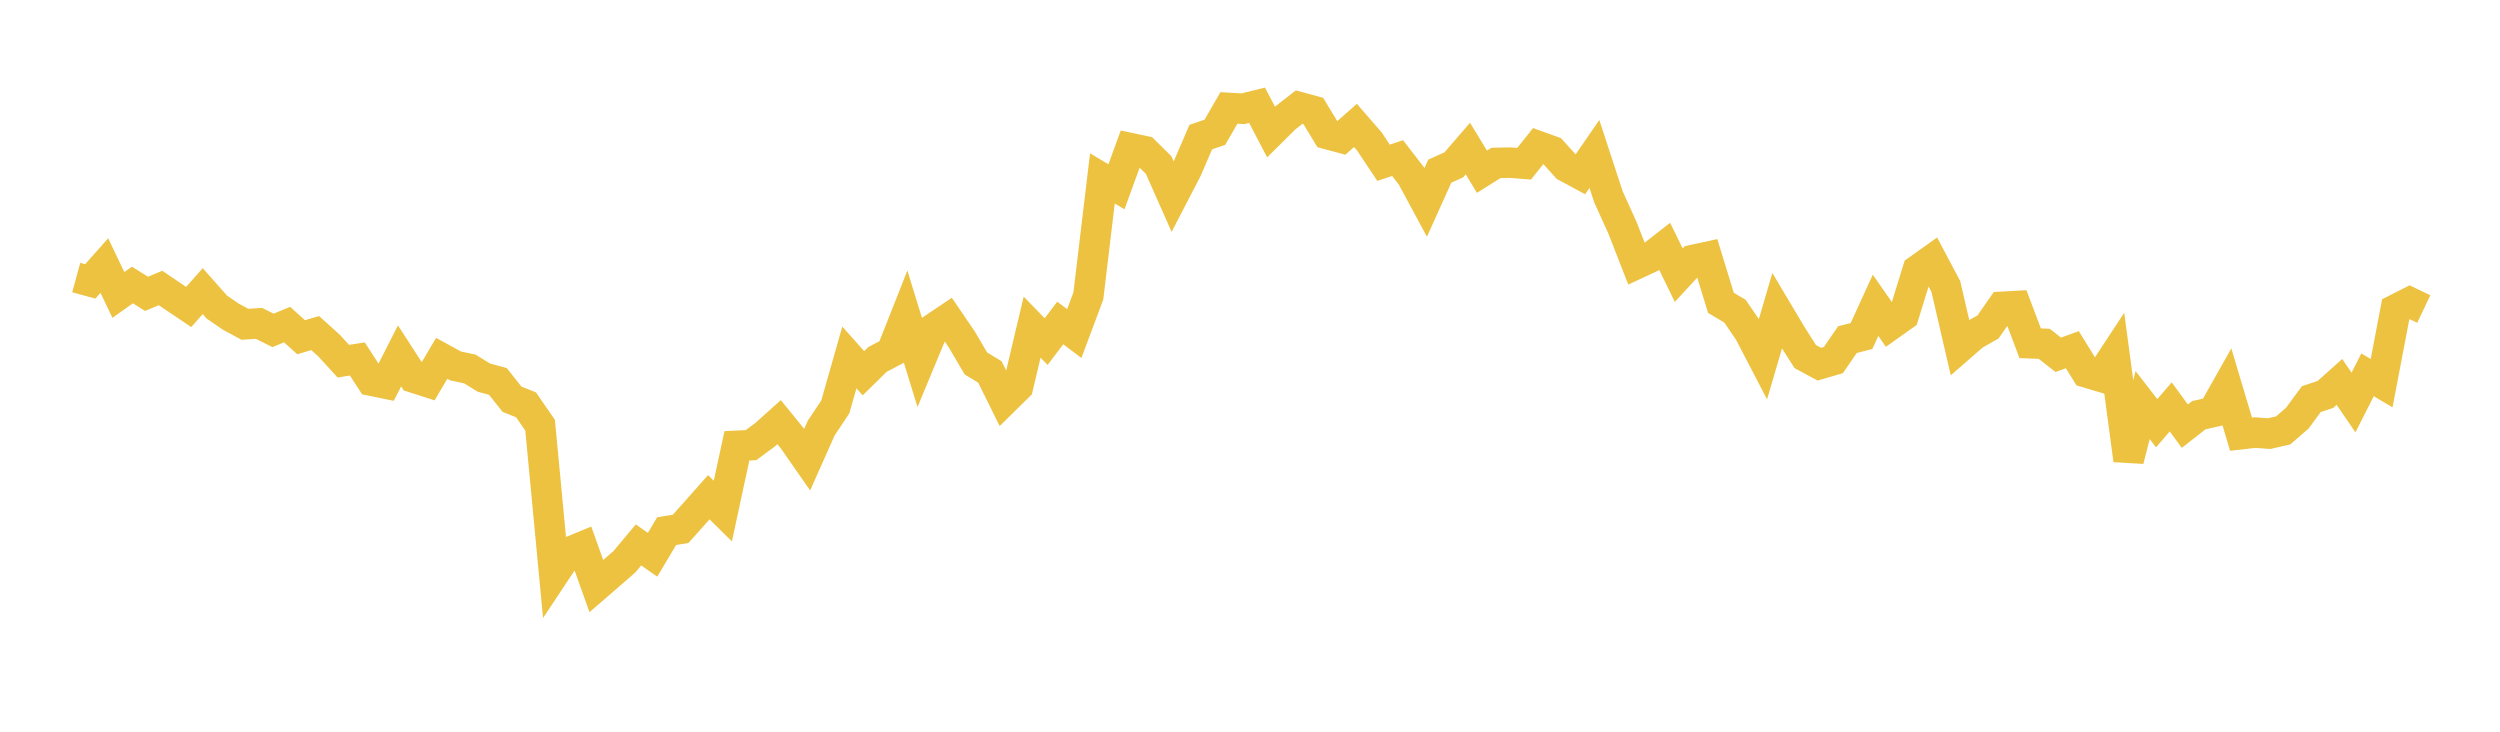 <svg width="164" height="48" xmlns="http://www.w3.org/2000/svg" xmlns:xlink="http://www.w3.org/1999/xlink"><path fill="none" stroke="rgb(237,194,64)" stroke-width="2" d="M5,18.209L5.922,18.46L6.844,17.421L7.766,19.348L8.689,18.695L9.611,19.276L10.533,18.893L11.455,19.518L12.377,20.138L13.299,19.098L14.222,20.142L15.144,20.775L16.066,21.273L16.988,21.213L17.91,21.673L18.832,21.292L19.754,22.122L20.677,21.85L21.599,22.684L22.521,23.693L23.443,23.549L24.365,24.972L25.287,25.162L26.21,23.346L27.132,24.771L28.054,25.067L28.976,23.506L29.898,24.01L30.82,24.204L31.743,24.771L32.665,25.025L33.587,26.188L34.509,26.557L35.431,27.895L36.353,37.635L37.275,36.244L38.198,35.865L39.12,38.447L40.042,37.649L40.964,36.848L41.886,35.747L42.808,36.393L43.731,34.843L44.653,34.69L45.575,33.658L46.497,32.618L47.419,33.526L48.341,29.244L49.263,29.203L50.186,28.52L51.108,27.693L52.03,28.825L52.952,30.148L53.874,28.077L54.796,26.693L55.719,23.449L56.641,24.485L57.563,23.579L58.485,23.094L59.407,20.764L60.329,23.758L61.251,21.537L62.174,20.917L63.096,22.271L64.018,23.841L64.94,24.402L65.862,26.268L66.784,25.36L67.707,21.462L68.629,22.408L69.551,21.188L70.473,21.88L71.395,19.418L72.317,11.704L73.24,12.254L74.162,9.719L75.084,9.915L76.006,10.825L76.928,12.904L77.85,11.129L78.772,8.991L79.695,8.679L80.617,7.08L81.539,7.134L82.461,6.904L83.383,8.659L84.305,7.744L85.228,7.024L86.15,7.276L87.072,8.797L87.994,9.044L88.916,8.228L89.838,9.29L90.76,10.677L91.683,10.37L92.605,11.564L93.527,13.275L94.449,11.229L95.371,10.813L96.293,9.745L97.216,11.265L98.138,10.686L99.06,10.669L99.982,10.741L100.904,9.584L101.826,9.918L102.749,10.94L103.671,11.438L104.593,10.101L105.515,12.915L106.437,14.95L107.359,17.312L108.281,16.882L109.204,16.162L110.126,18.053L111.048,17.057L111.97,16.857L112.892,19.864L113.814,20.413L114.737,21.761L115.659,23.533L116.581,20.39L117.503,21.941L118.425,23.392L119.347,23.889L120.269,23.623L121.192,22.279L122.114,22.045L123.036,20.028L123.958,21.352L124.88,20.698L125.802,17.712L126.725,17.055L127.647,18.795L128.569,22.772L129.491,21.969L130.413,21.448L131.335,20.126L132.257,20.075L133.18,22.518L134.102,22.554L135.024,23.275L135.946,22.94L136.868,24.432L137.79,24.707L138.713,23.305L139.635,30.186L140.557,26.571L141.479,27.763L142.401,26.69L143.323,27.956L144.246,27.236L145.168,27.03L146.09,25.395L147.012,28.483L147.934,28.376L148.856,28.445L149.778,28.234L150.701,27.435L151.623,26.182L152.545,25.876L153.467,25.053L154.389,26.403L155.311,24.59L156.234,25.136L157.156,20.3L158.078,19.831L159,20.27"></path></svg>